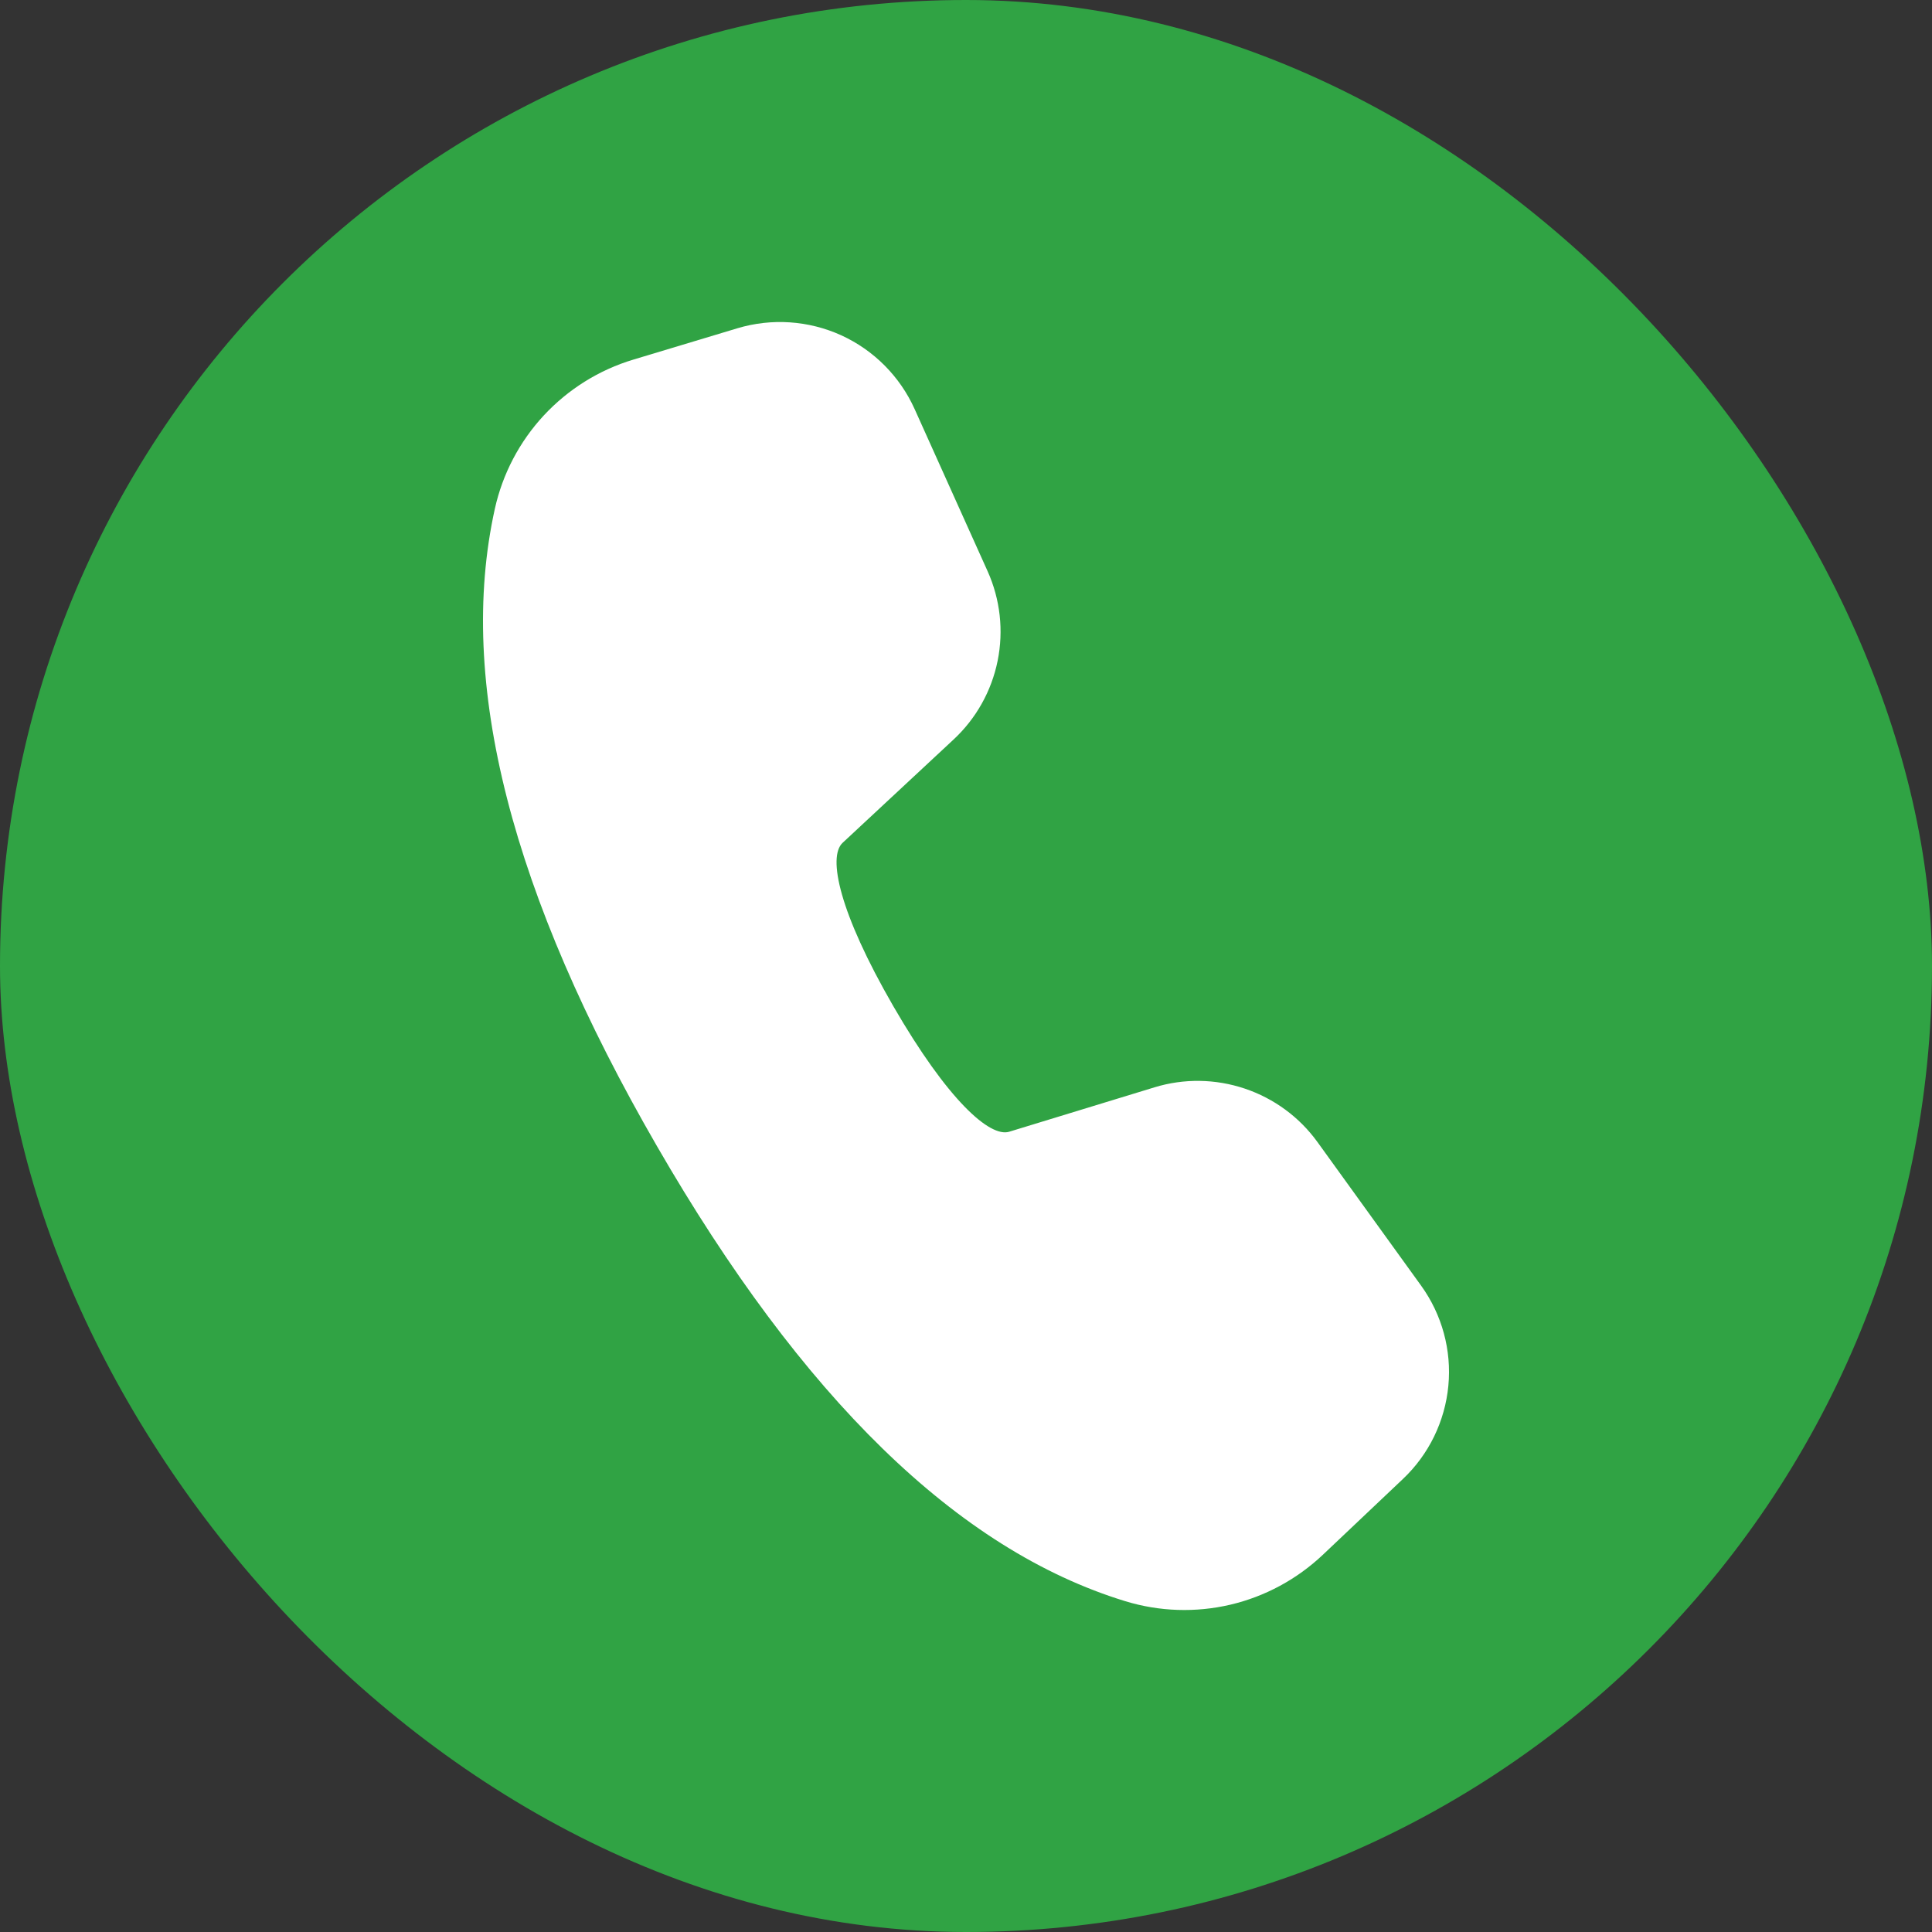 <svg width="24" height="24" viewBox="0 0 24 24" fill="none" xmlns="http://www.w3.org/2000/svg">
<rect x="0" y="0" width="24" height="24" fill="#333333" stroke="none"/>
<rect width="24" height="24" rx="12" fill="#30A344"/>
<path d="M7.868 4.467L9.16 4.078C9.586 3.95 10.045 3.981 10.45 4.165C10.855 4.35 11.179 4.676 11.362 5.082L12.268 7.095C12.425 7.444 12.469 7.833 12.393 8.209C12.317 8.584 12.126 8.926 11.845 9.187L10.466 10.471C10.282 10.646 10.422 11.33 11.097 12.499C11.773 13.668 12.295 14.131 12.536 14.059L14.342 13.507C14.708 13.395 15.1 13.401 15.463 13.523C15.826 13.645 16.142 13.877 16.366 14.187L17.653 15.97C17.913 16.33 18.034 16.772 17.992 17.214C17.95 17.656 17.75 18.068 17.427 18.373L16.432 19.315C16.11 19.619 15.714 19.833 15.284 19.934C14.853 20.035 14.403 20.02 13.98 19.891C11.895 19.253 9.964 17.36 8.161 14.238C6.354 11.112 5.671 8.476 6.147 6.321C6.243 5.887 6.453 5.487 6.755 5.161C7.058 4.835 7.442 4.595 7.868 4.467Z" fill="white"/>
</svg>
